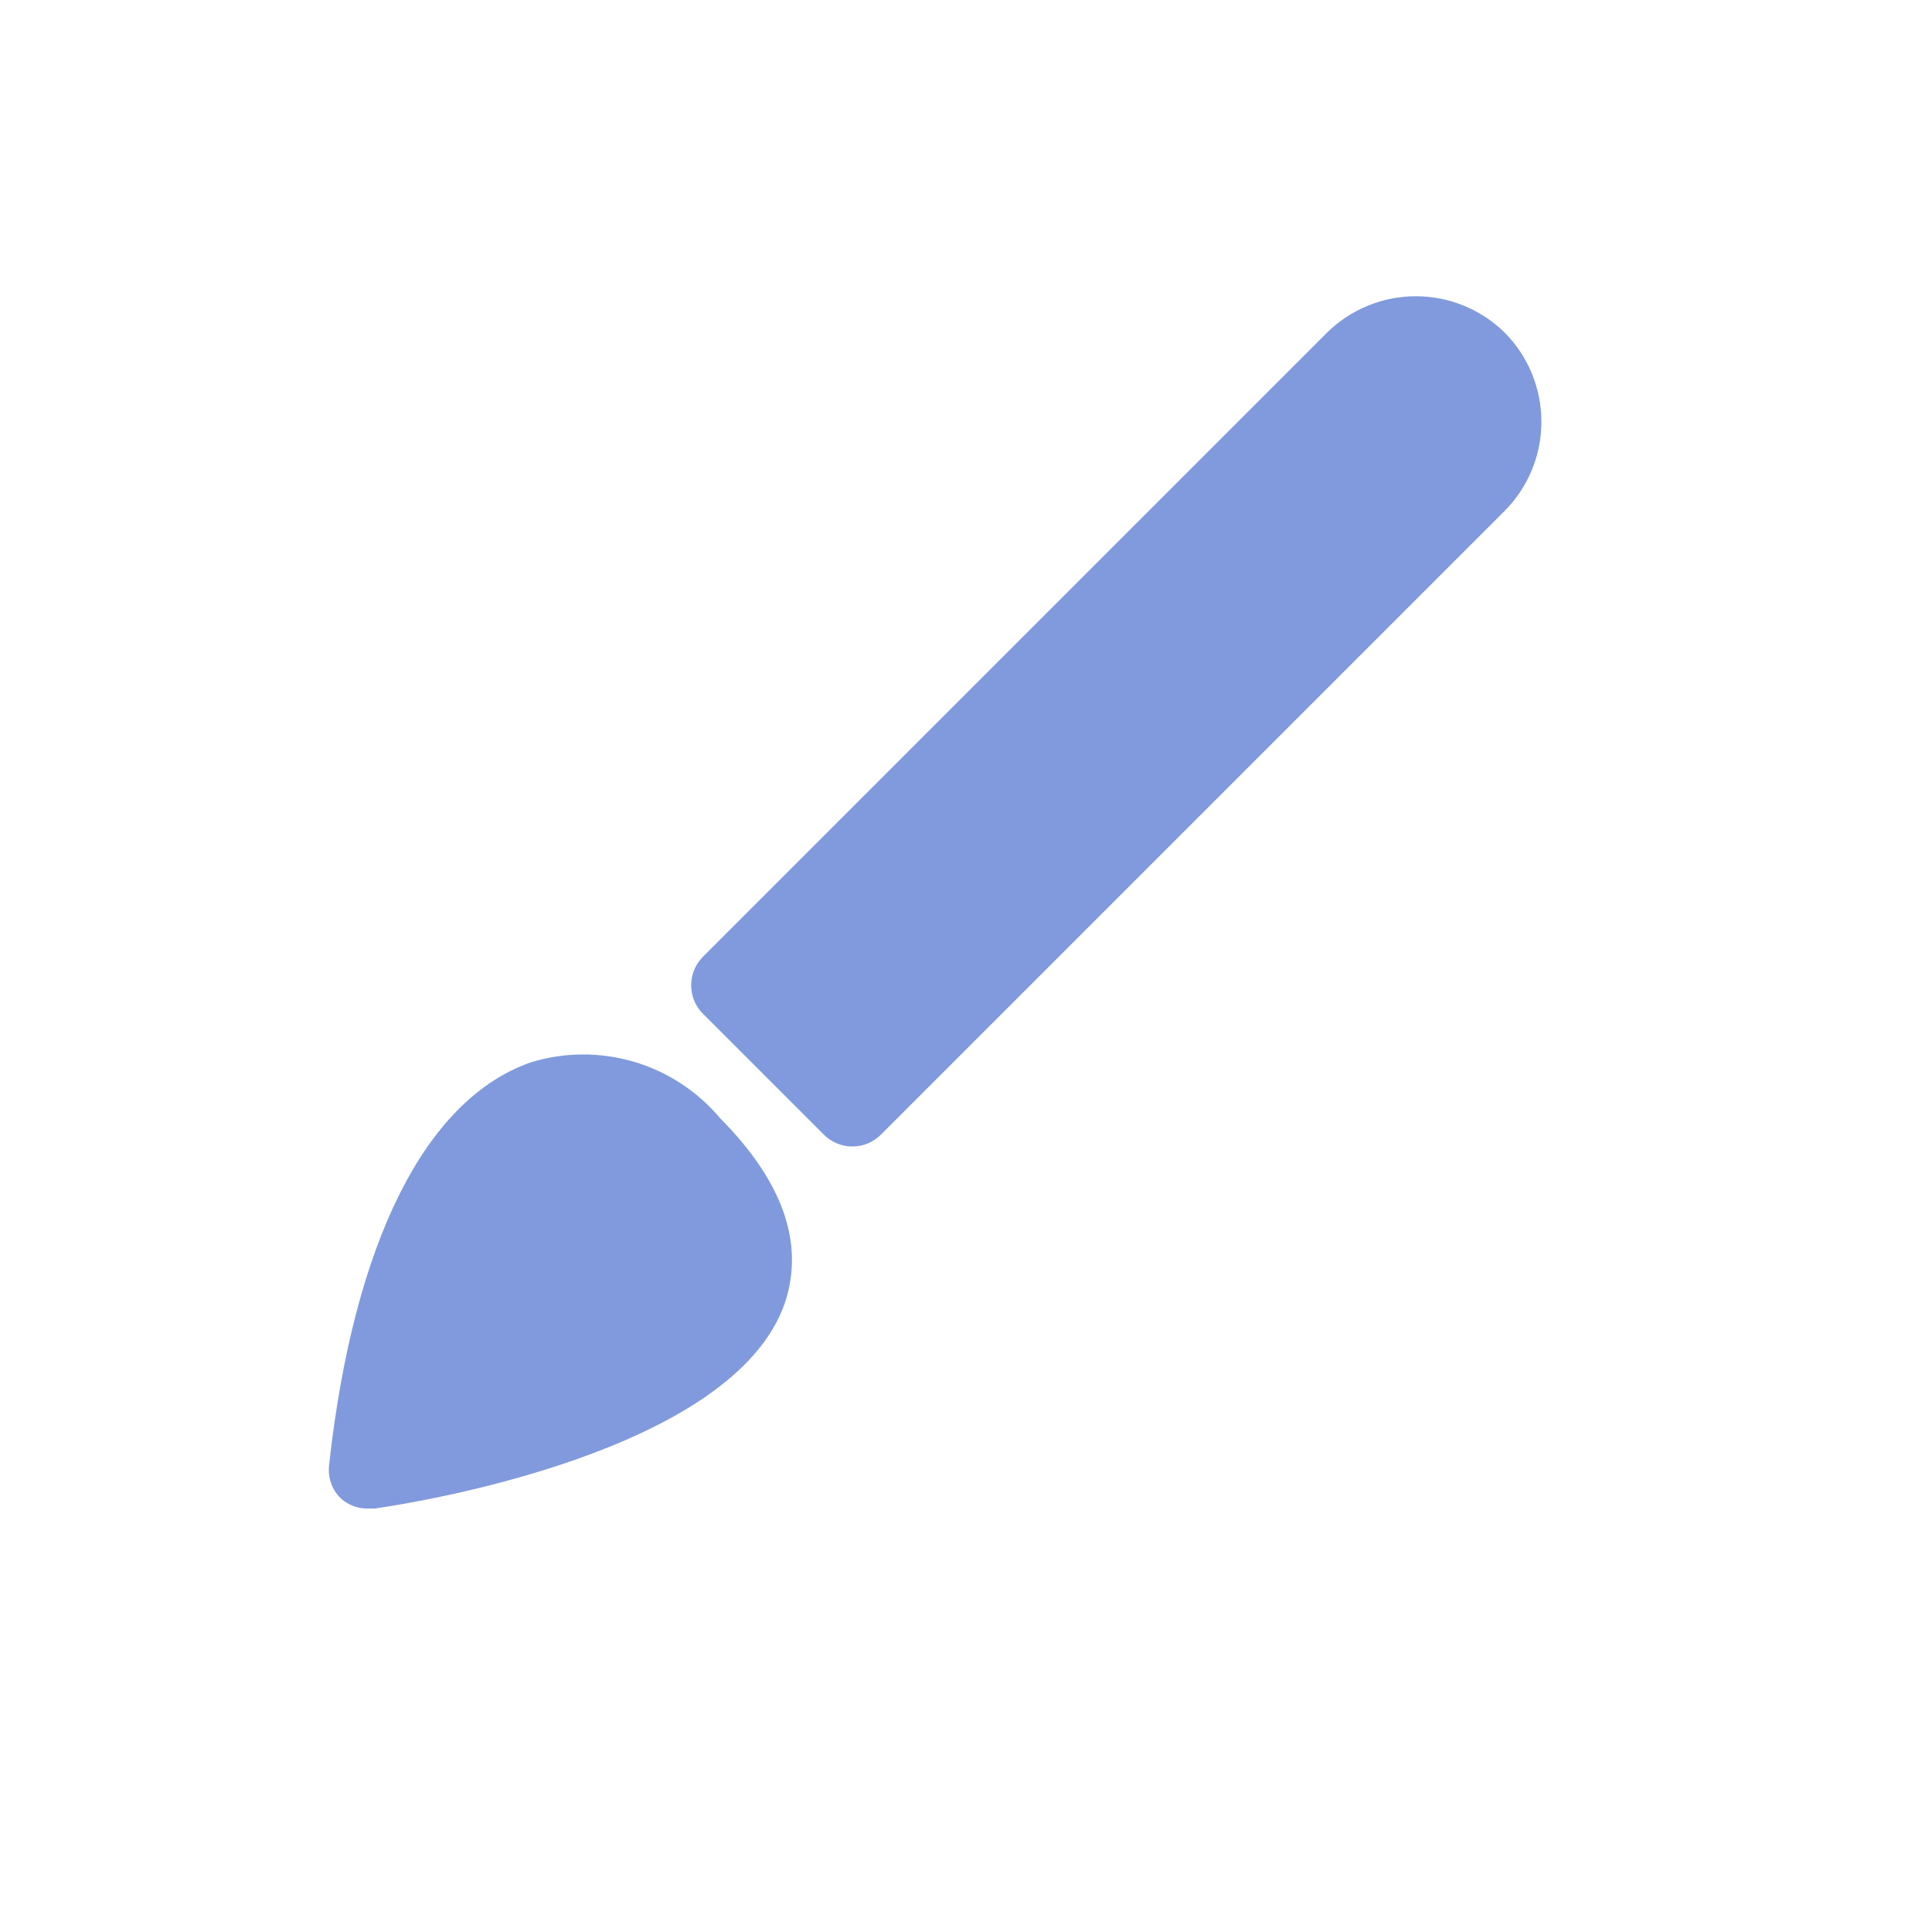<svg width="24" height="24" viewBox="0 0 24 24" fill="none" xmlns="http://www.w3.org/2000/svg">
<path d="M18.694 4.134C18.399 3.843 18.002 3.68 17.588 3.68C17.175 3.68 16.777 3.843 16.483 4.134L8.733 11.884C8.687 11.931 8.649 11.986 8.624 12.047C8.599 12.108 8.586 12.173 8.586 12.239C8.586 12.305 8.599 12.371 8.624 12.432C8.649 12.493 8.687 12.548 8.733 12.594L10.233 14.094C10.28 14.141 10.335 14.178 10.396 14.204C10.457 14.229 10.523 14.242 10.588 14.242C10.655 14.242 10.72 14.229 10.781 14.204C10.842 14.178 10.897 14.141 10.944 14.094L18.694 6.344C18.985 6.05 19.148 5.653 19.148 5.239C19.148 4.826 18.985 4.428 18.694 4.134ZM6.588 13.199C5.284 13.659 4.394 15.429 4.088 18.199C4.079 18.275 4.088 18.352 4.113 18.424C4.138 18.496 4.179 18.561 4.234 18.614C4.331 18.701 4.458 18.746 4.588 18.739H4.659C5.114 18.674 9.123 18.049 9.754 16.174C9.993 15.439 9.723 14.674 8.944 13.889C8.663 13.555 8.289 13.311 7.87 13.188C7.451 13.066 7.005 13.069 6.588 13.199Z" fill="#809ADD"/>
</svg>
